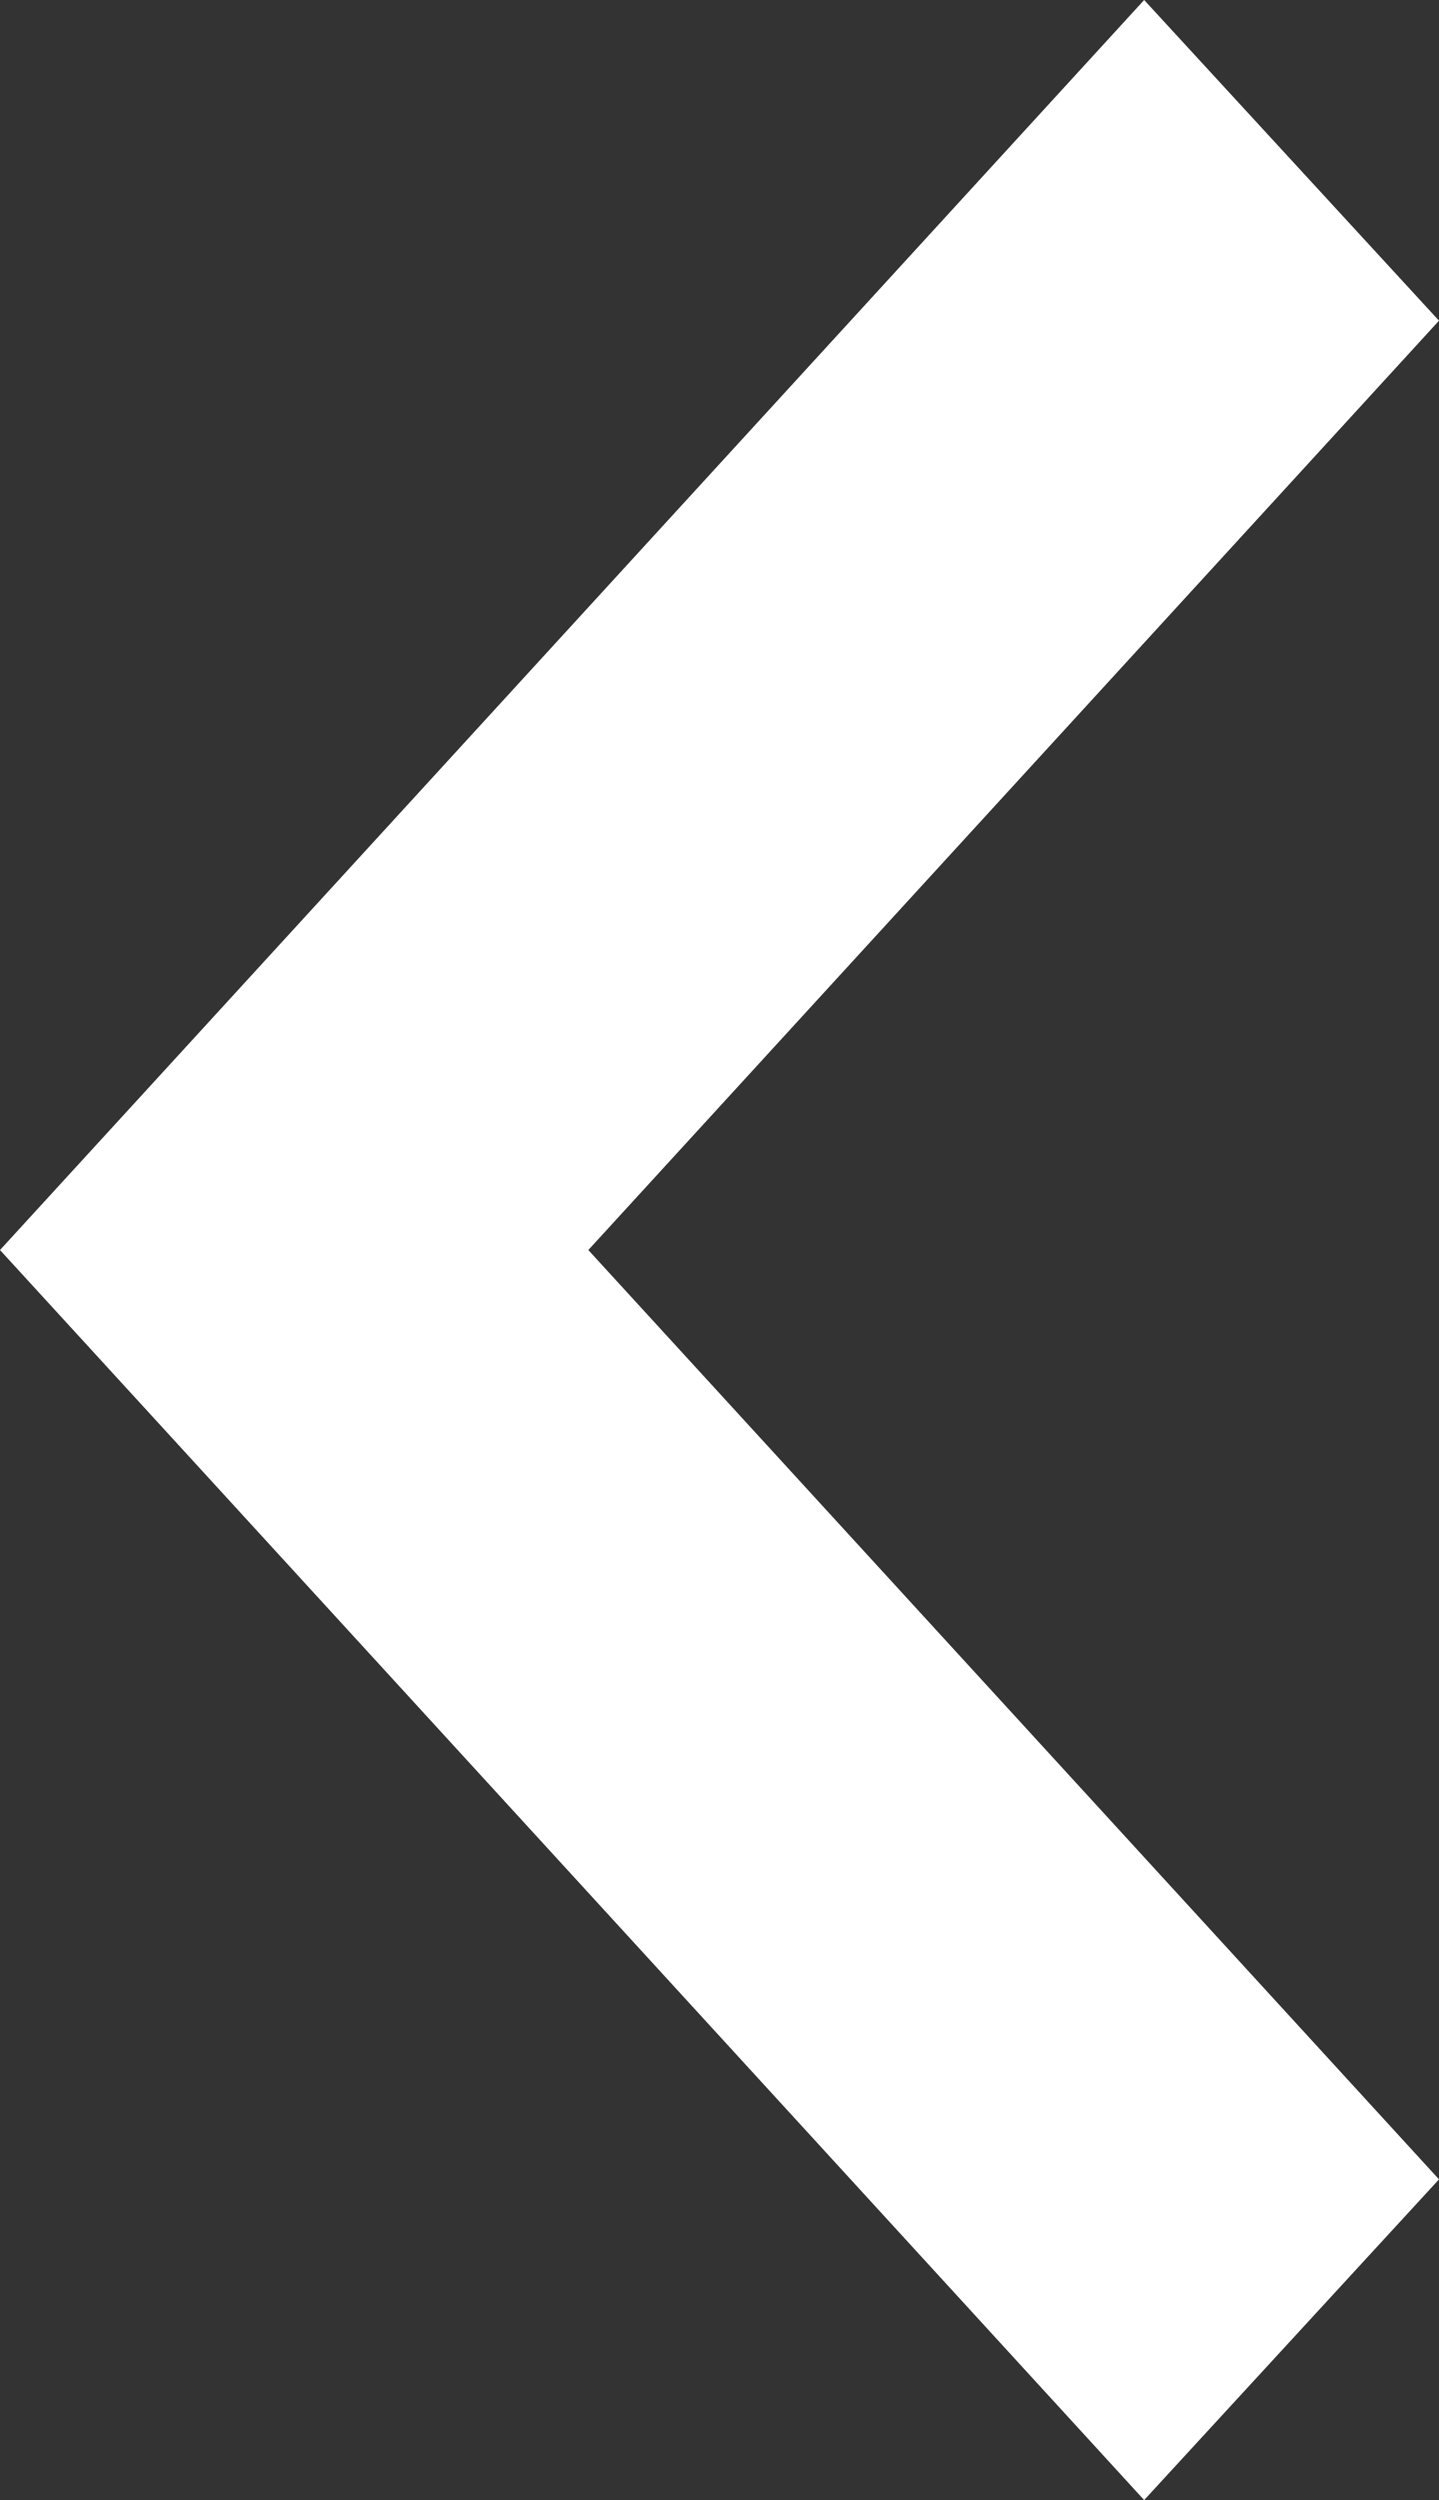 <svg width="19" height="33" viewBox="0 0 19 33" fill="none" xmlns="http://www.w3.org/2000/svg">
<rect x="0" y="0" width="19" height="33" fill="#333333" stroke="none"/>
<path d="M0 16.5L1.938 18.616L15.107 33L19 28.767L7.768 16.5L19 4.233L15.107 0L1.938 14.384L0 16.5Z" fill="white"/>
</svg>
